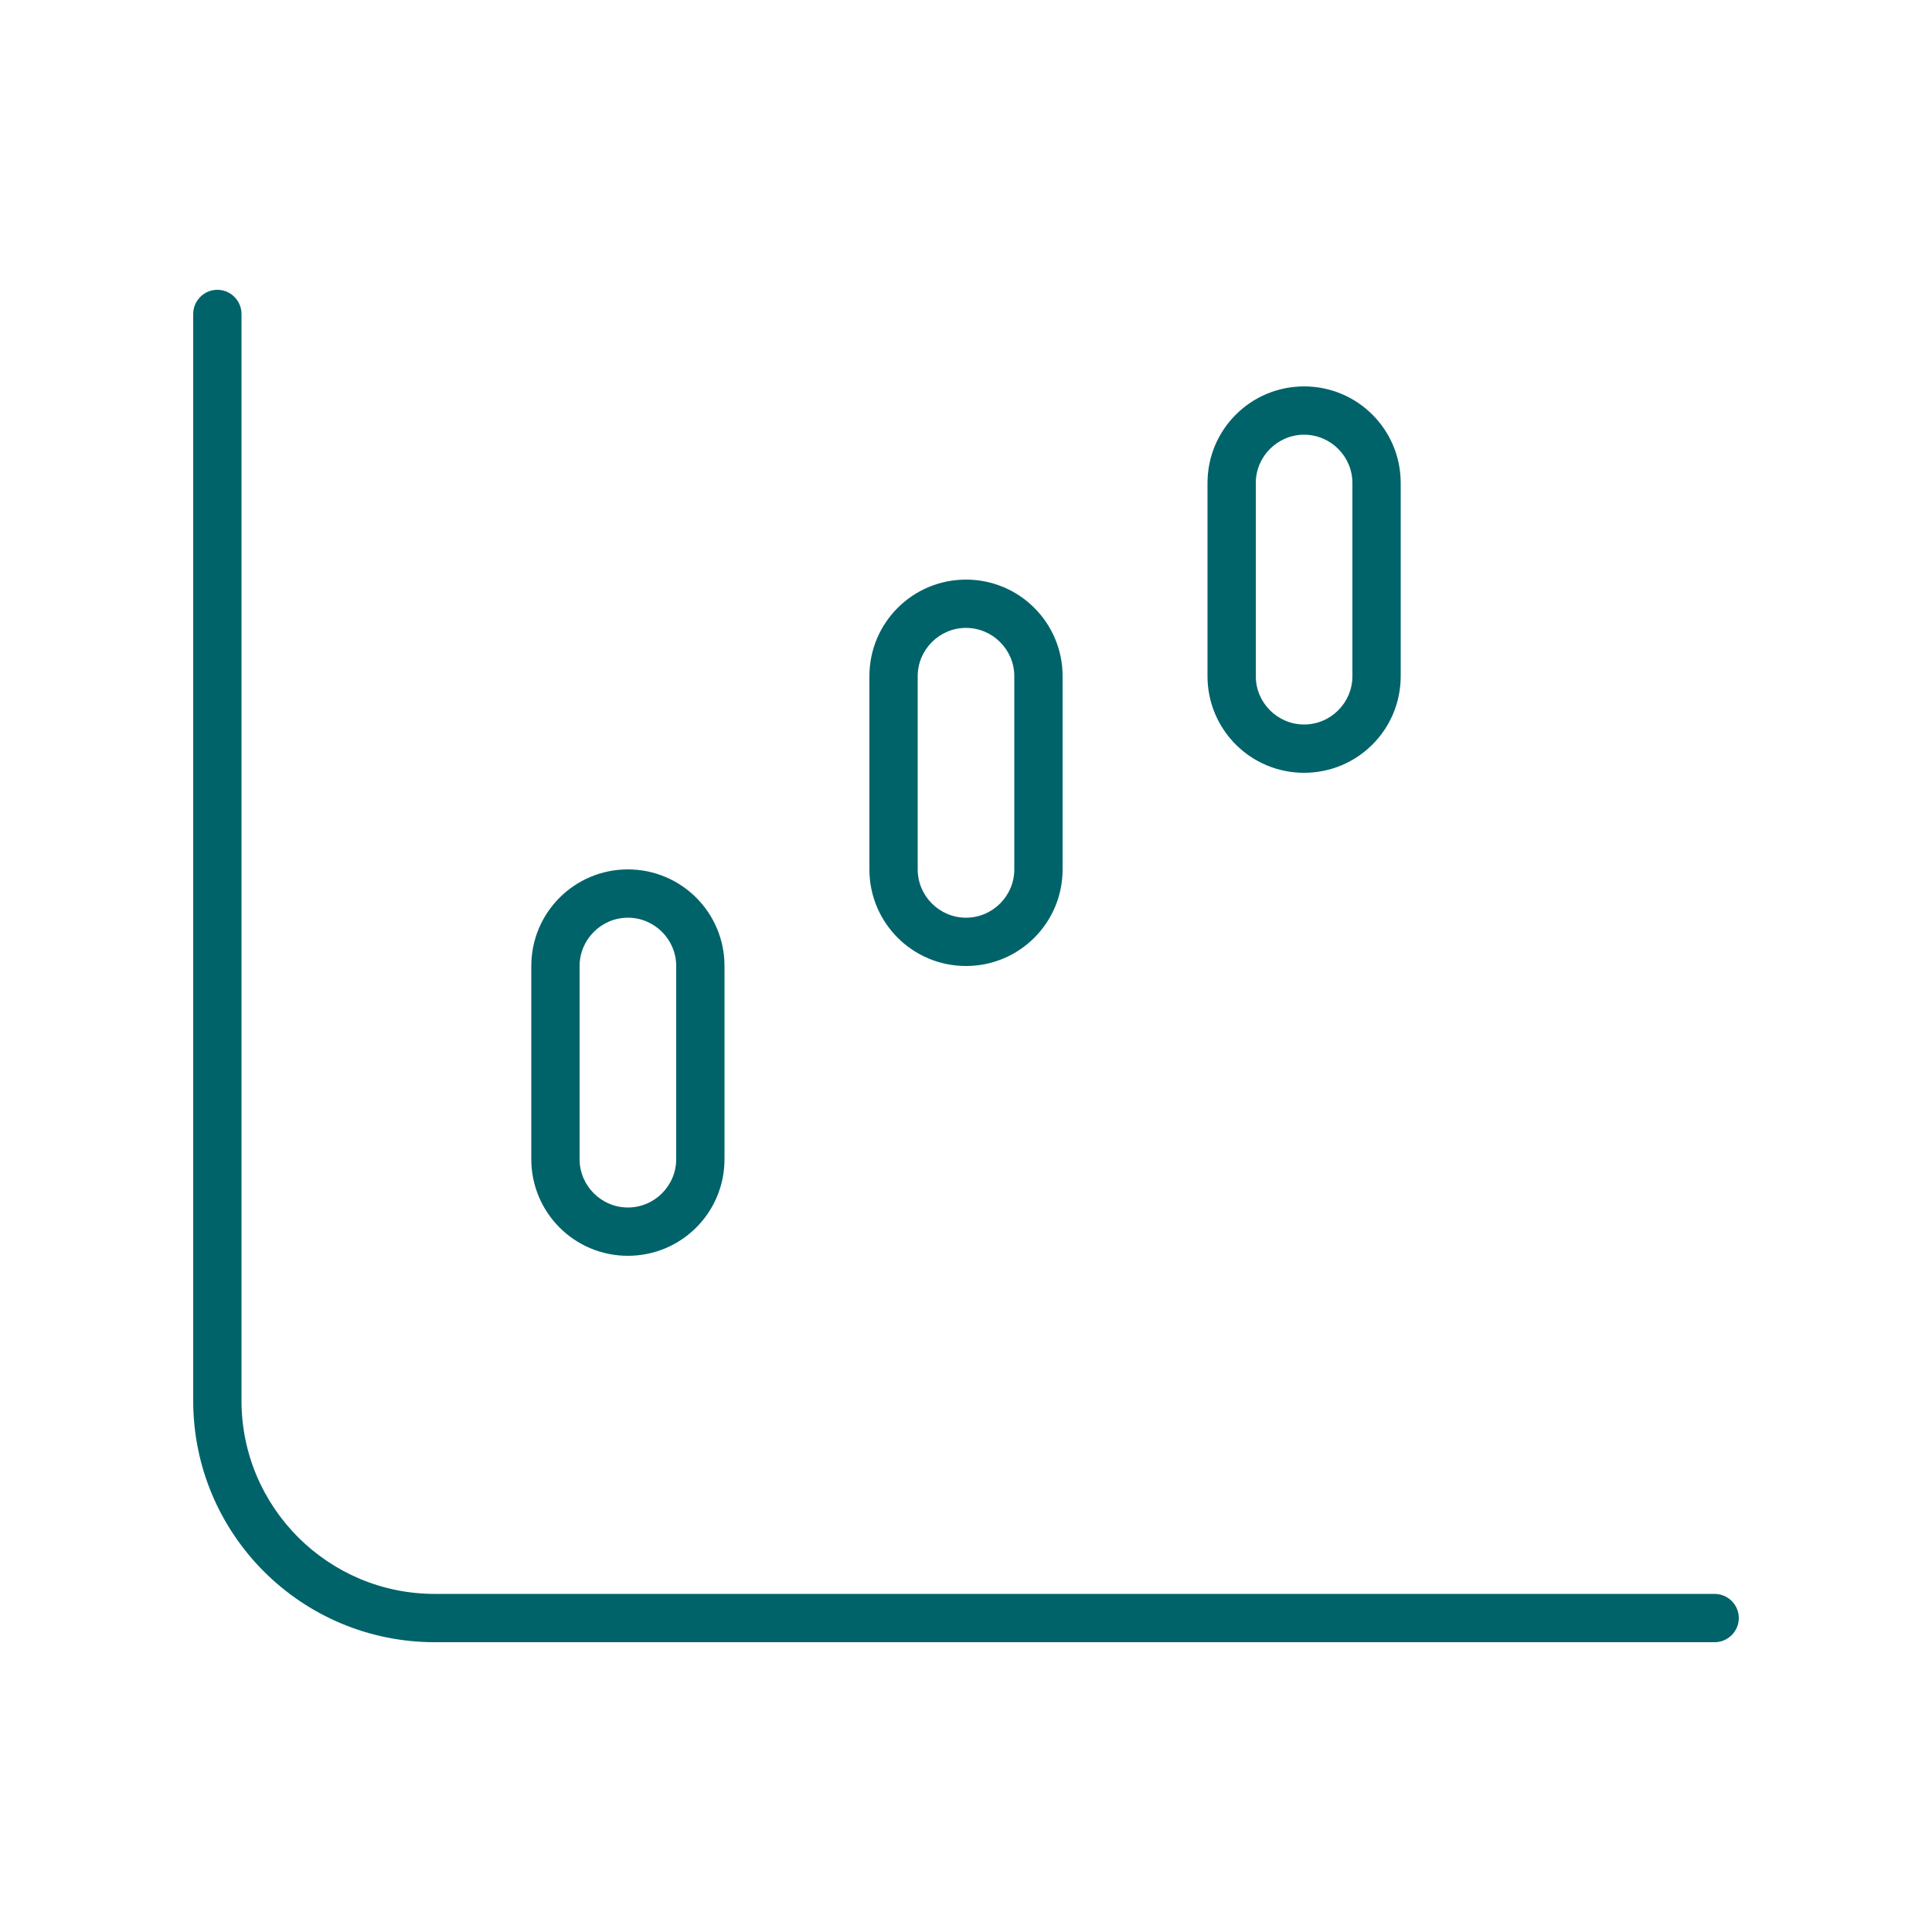 <svg width="80" height="80" viewBox="0 0 80 80" fill="none" xmlns="http://www.w3.org/2000/svg">
<path d="M10 13C10 12.45 9.55 12 9 12C8.45 12 8 12.45 8 13V58C8 63.525 12.475 68 18 68H71C71.55 68 72 67.55 72 67C72 66.45 71.55 66 71 66H18C13.588 66 10 62.413 10 58V13ZM54 18C55.1 18 56 18.9 56 20V28C56 29.1 55.1 30 54 30C52.9 30 52 29.1 52 28V20C52 18.9 52.9 18 54 18ZM40 26C41.1 26 42 26.9 42 28V36C42 37.1 41.1 38 40 38C38.9 38 38 37.1 38 36V28C38 26.9 38.9 26 40 26ZM26 38C27.1 38 28 38.9 28 40V48C28 49.1 27.1 50 26 50C24.9 50 24 49.1 24 48V40C24 38.9 24.9 38 26 38ZM54 16C51.788 16 50 17.788 50 20V28C50 30.212 51.788 32 54 32C56.212 32 58 30.212 58 28V20C58 17.788 56.212 16 54 16ZM44 28C44 25.788 42.212 24 40 24C37.788 24 36 25.788 36 28V36C36 38.212 37.788 40 40 40C42.212 40 44 38.212 44 36V28ZM30 40C30 37.788 28.212 36 26 36C23.788 36 22 37.788 22 40V48C22 50.212 23.788 52 26 52C28.212 52 30 50.212 30 48V40Z" fill="#01636A"/>
</svg>
